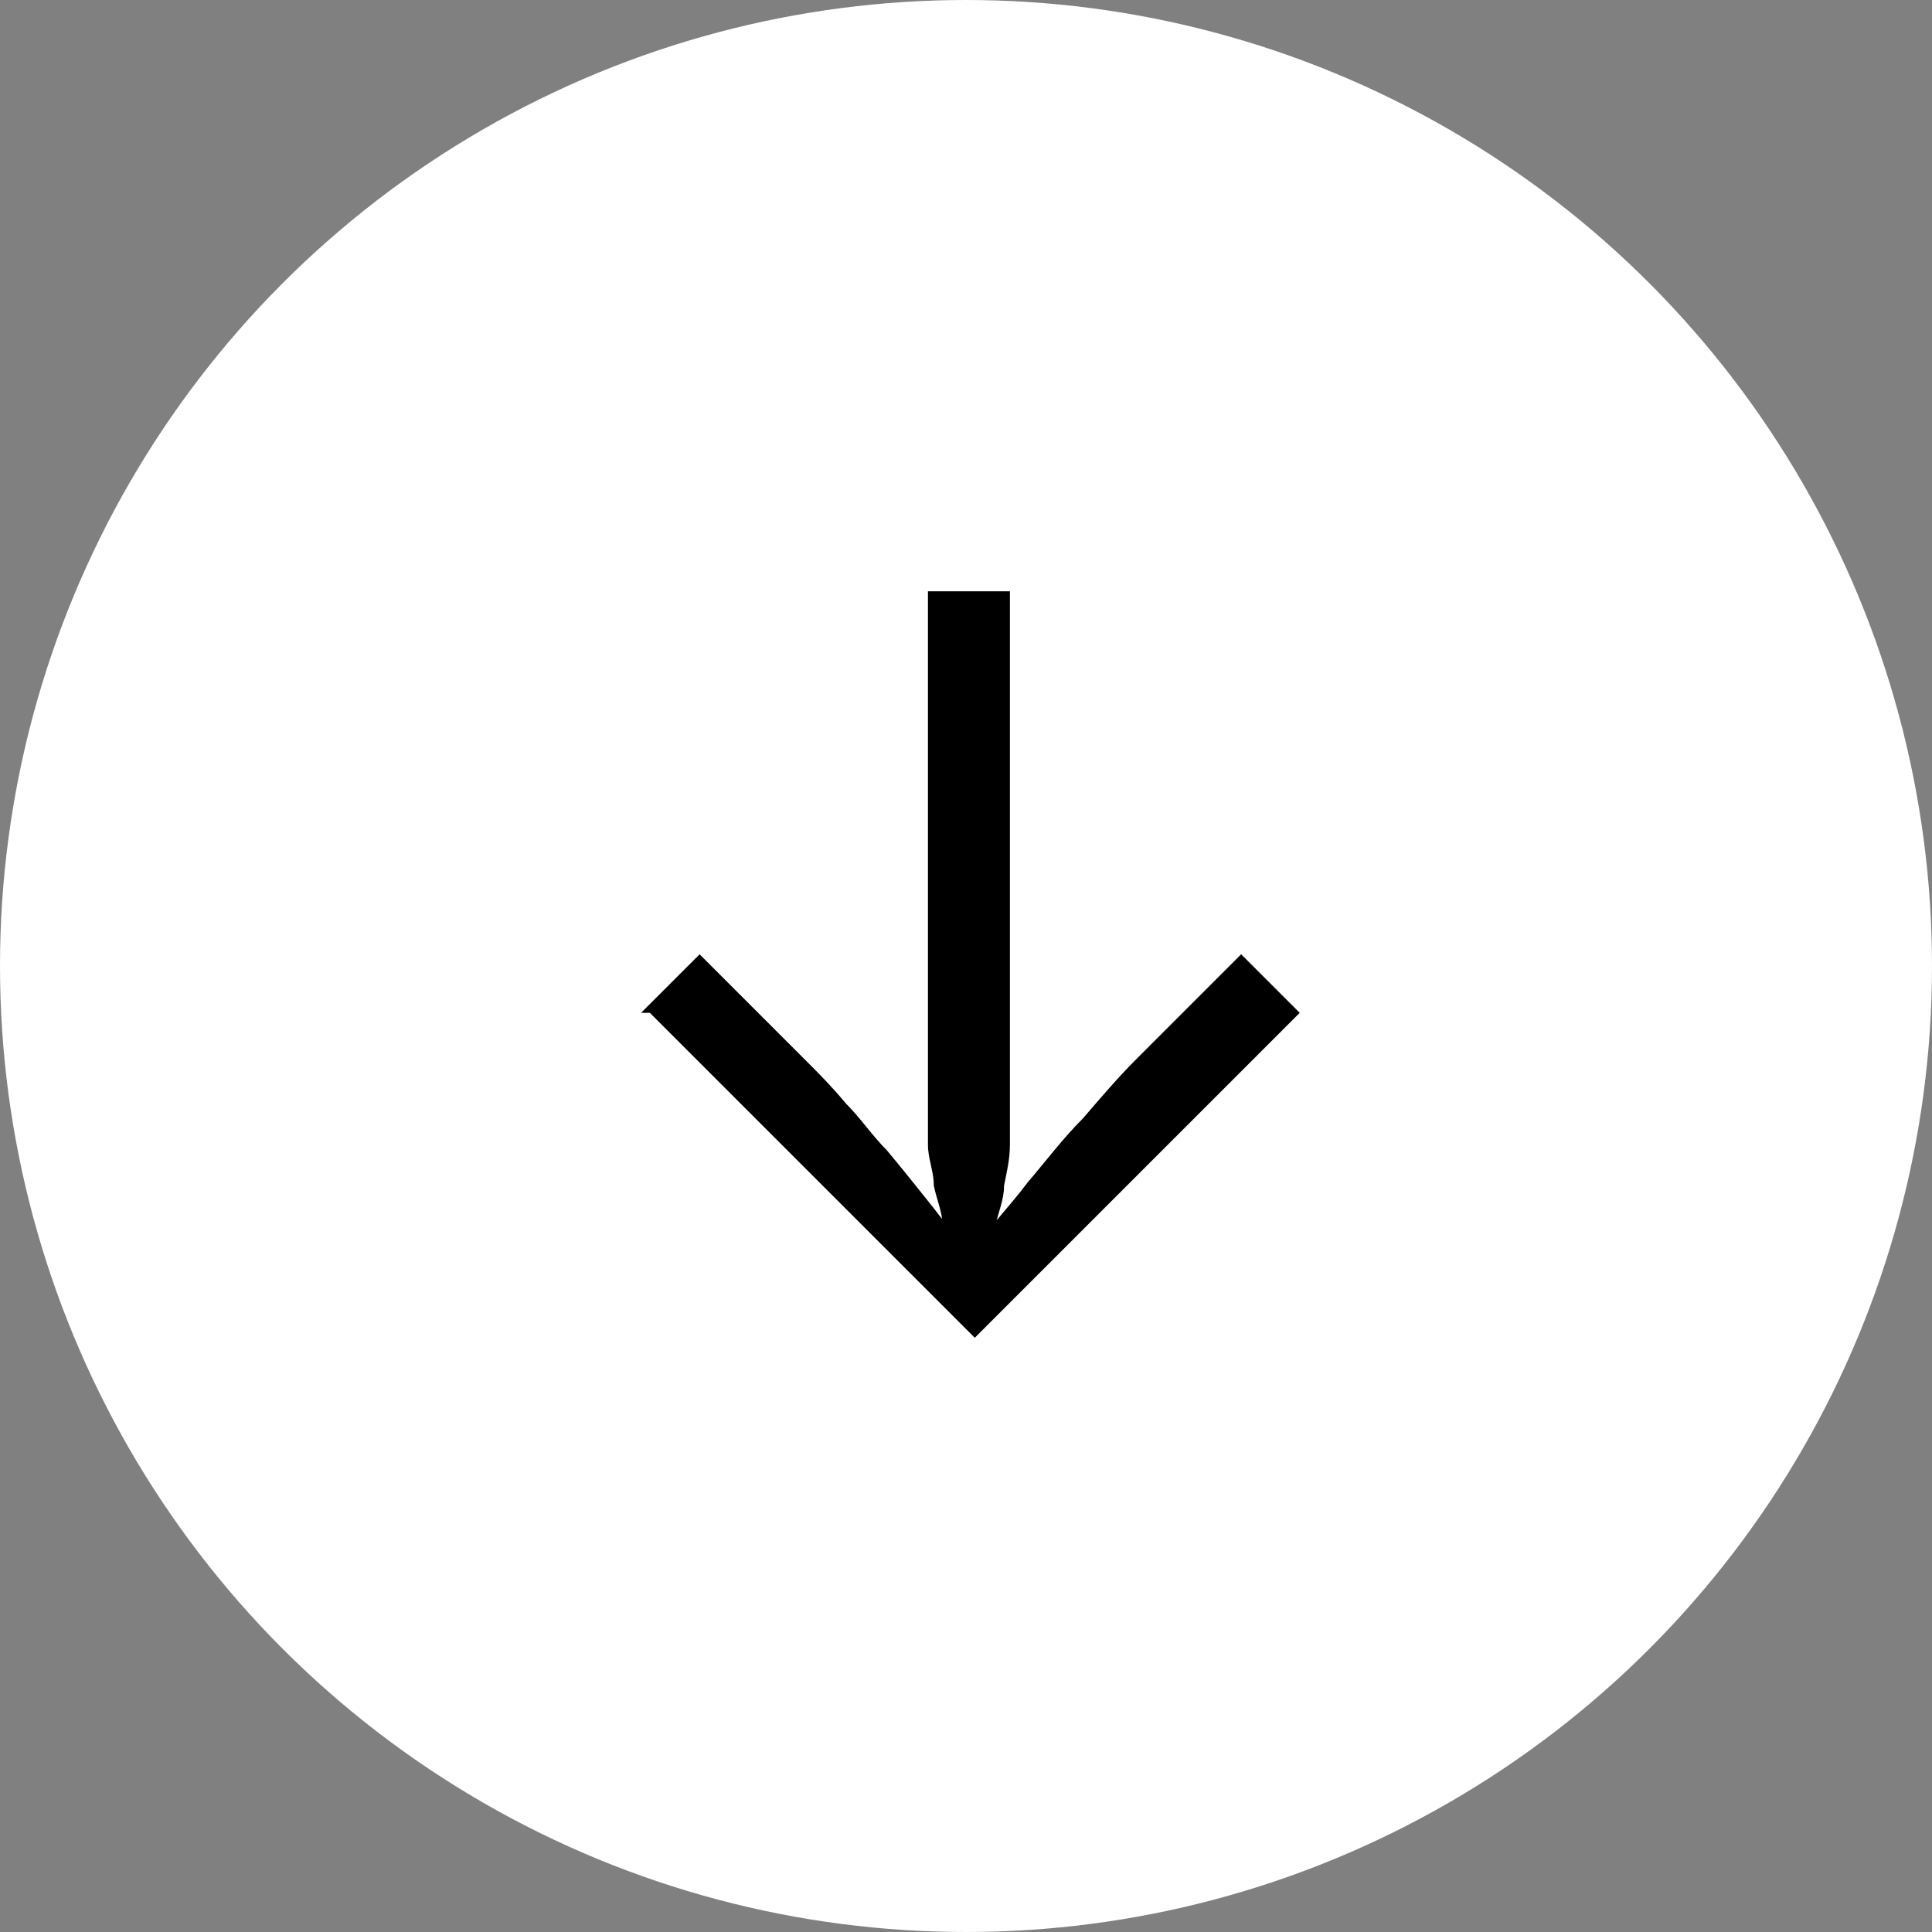 <?xml version="1.0" encoding="UTF-8"?>
<svg xmlns="http://www.w3.org/2000/svg" version="1.1" viewBox="0 0 66 66">
  <rect x="0" y="0" width="66" height="66" fill="#808080" stroke="none"/>
  <defs>
    <style>
      .cls-1 {
        isolation: isolate;
      }

      .cls-2 {
        fill: #fff;
      }
    </style>
  </defs>
  <!-- Generator: Adobe Illustrator 28.6.0, SVG Export Plug-In . SVG Version: 1.2.0 Build 709)  -->
  <g>
    <g id="Layer_1">
      <circle id="Ellipse_6" class="cls-2" cx="33" cy="33" r="33"/>
      <g id="_-_" class="cls-1">
        <g class="cls-1">
          <path d="M21.9,34.6l2-2,3.6,3.6c.4.4.9.9,1.4,1.5.5.5.9,1.1,1.4,1.6.5.6.9,1.1,1.3,1.6.4.5.8,1,1.1,1.5l-.5-.5c0-.5-.2-.9-.3-1.4,0-.5-.2-.9-.2-1.4,0-.5,0-.9,0-1.4v-17.5h2.8v17.5c0,.5,0,1,0,1.4,0,.5-.1.9-.2,1.4,0,.5-.2.9-.3,1.4l-.5.5c.4-.6,1-1.2,1.6-2,.6-.7,1.2-1.5,1.9-2.2.6-.7,1.2-1.4,1.8-2l3.6-3.6,2,2-11.1,11.1-11.1-11.1Z"/>
        </g>
      </g>
    </g>
  </g>
</svg>